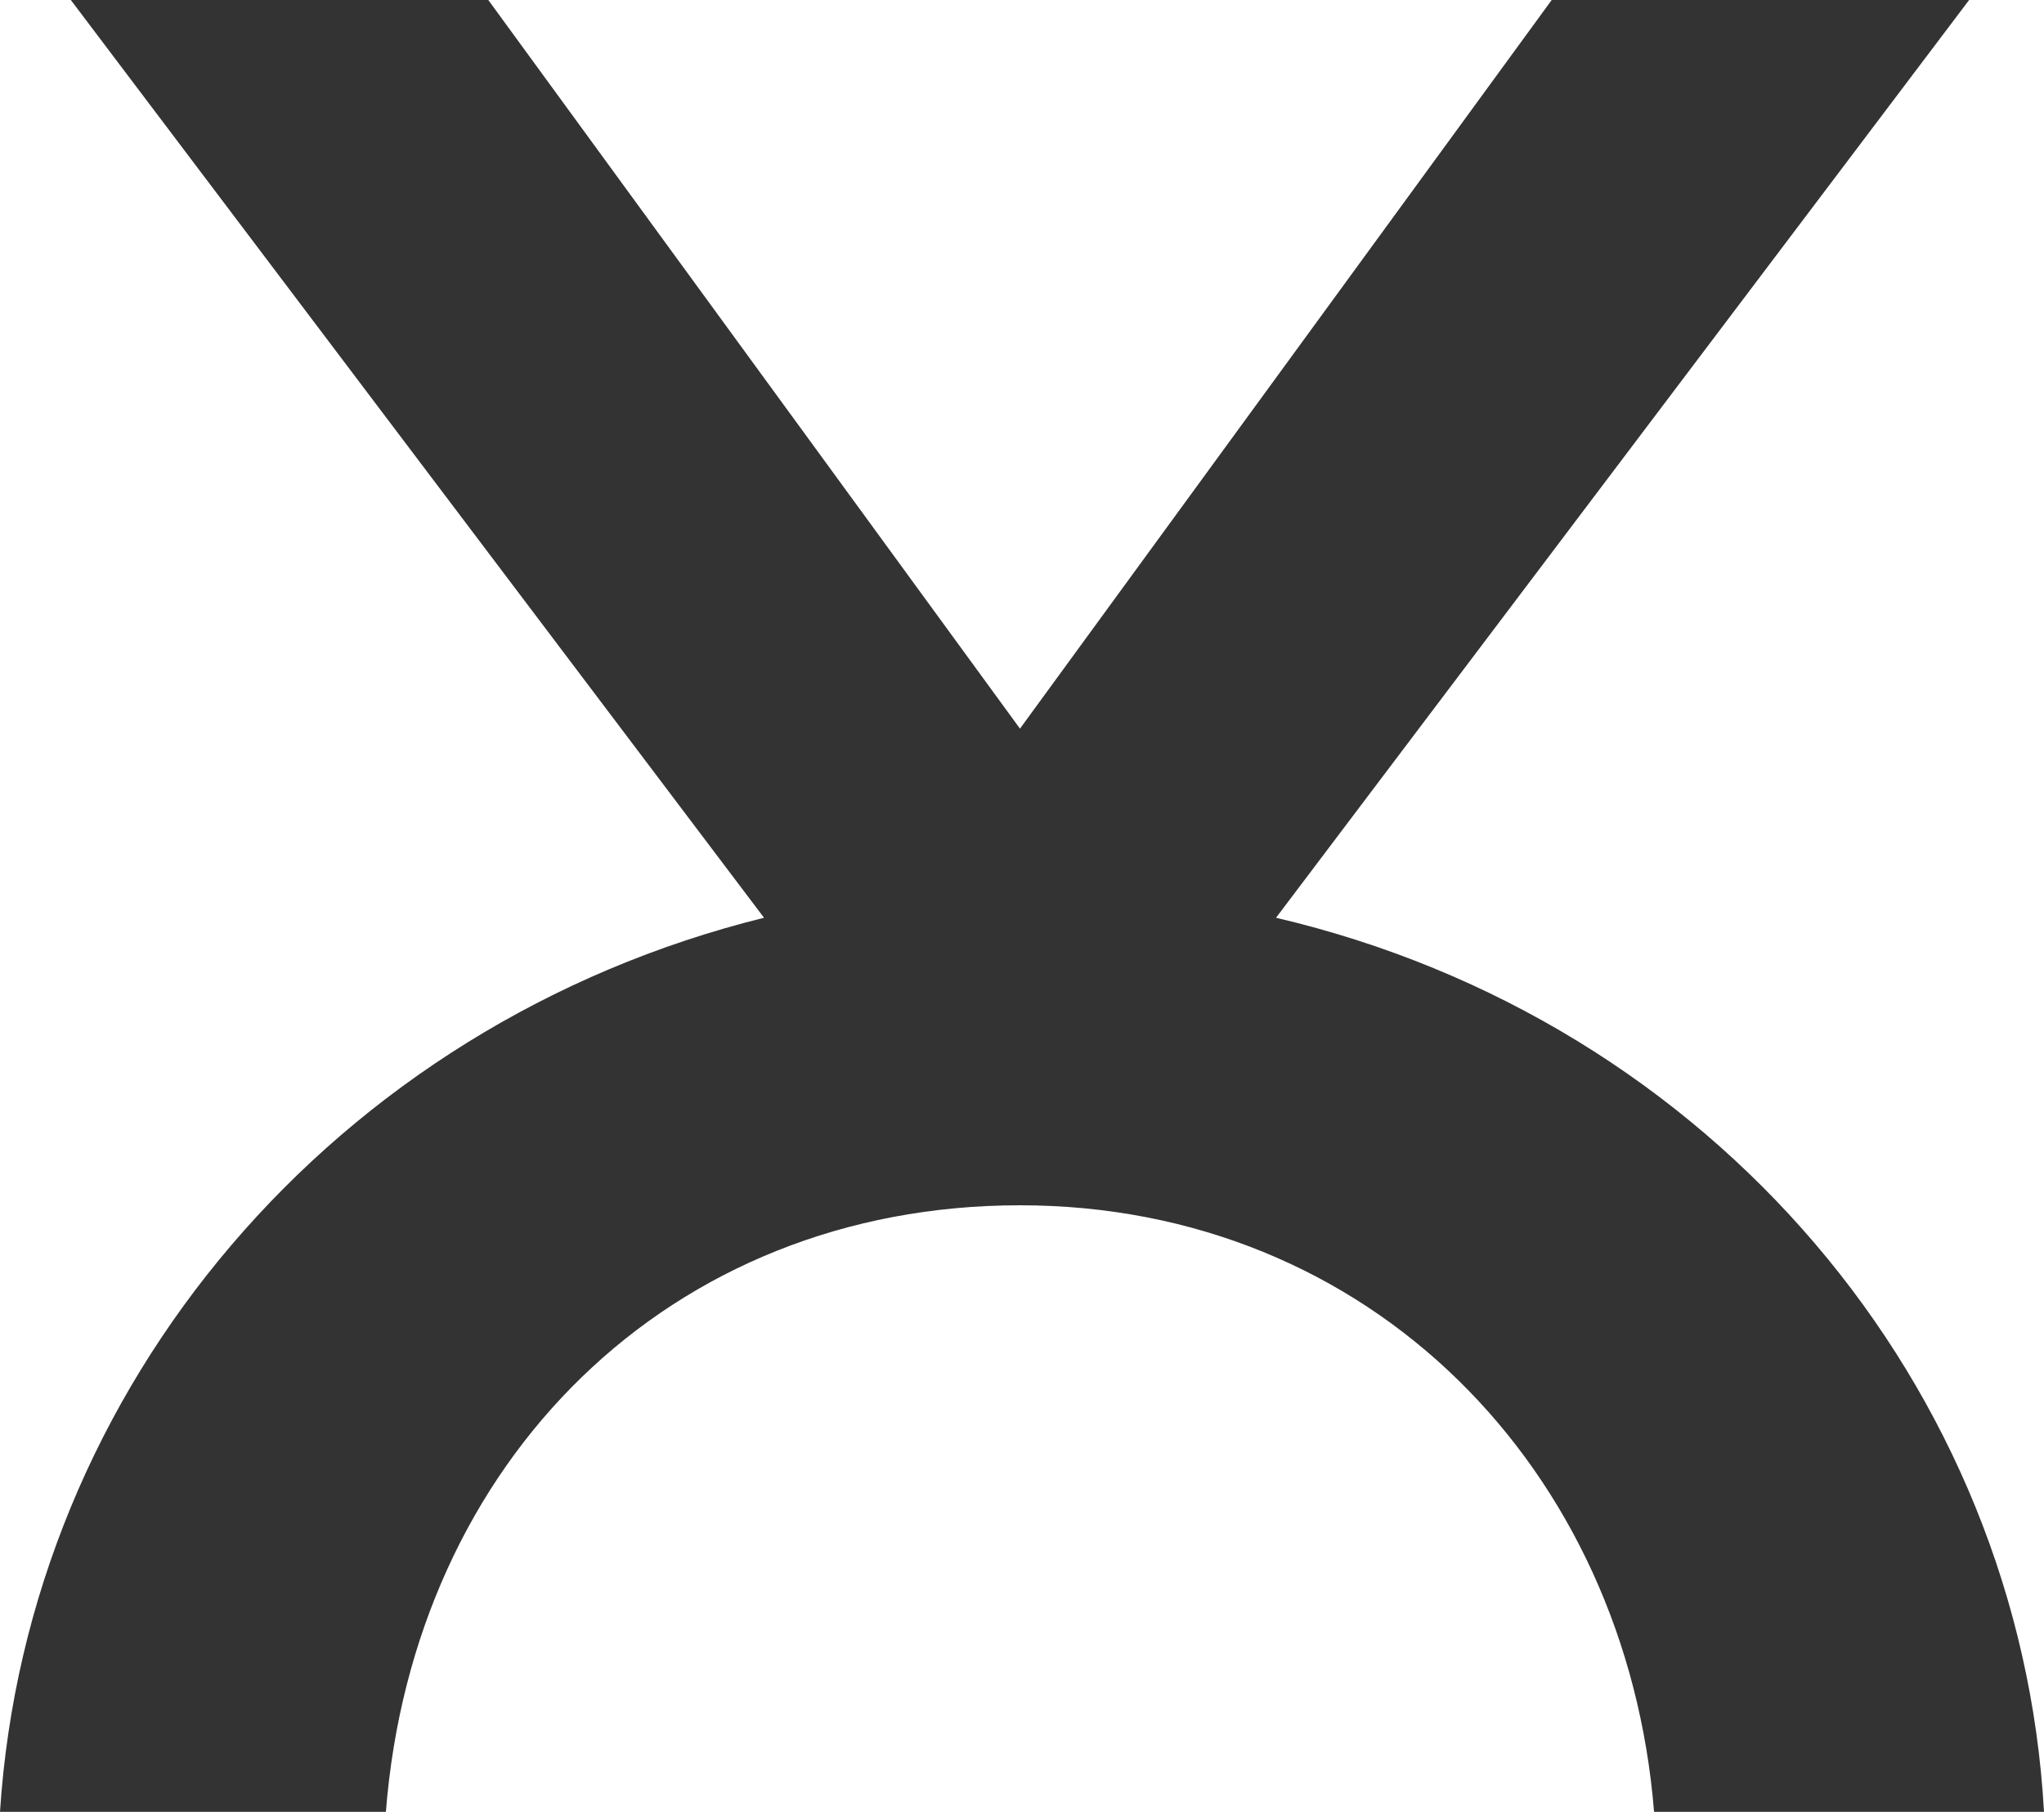 <svg xmlns="http://www.w3.org/2000/svg" id="Ebene_2" data-name="Ebene 2" viewBox="0 0 464.06 411.31"><defs><style>      .cls-1 {        fill: #333;      }    </style></defs><g id="Ebene_1-2" data-name="Ebene 1"><path class="cls-1" d="m464.06,411.31h-88.53c-6.26-77.79-64.37-137.7-143.96-137.7s-137.7,58.12-143.96,137.7H0c6.25-96.57,75.99-178.83,173.46-202.97L16.08,0h94.78l120.71,165.41L352.29,0h94.77l-157.36,208.34c99.25,23.25,168.99,106.4,174.36,202.97Z"></path></g></svg>
